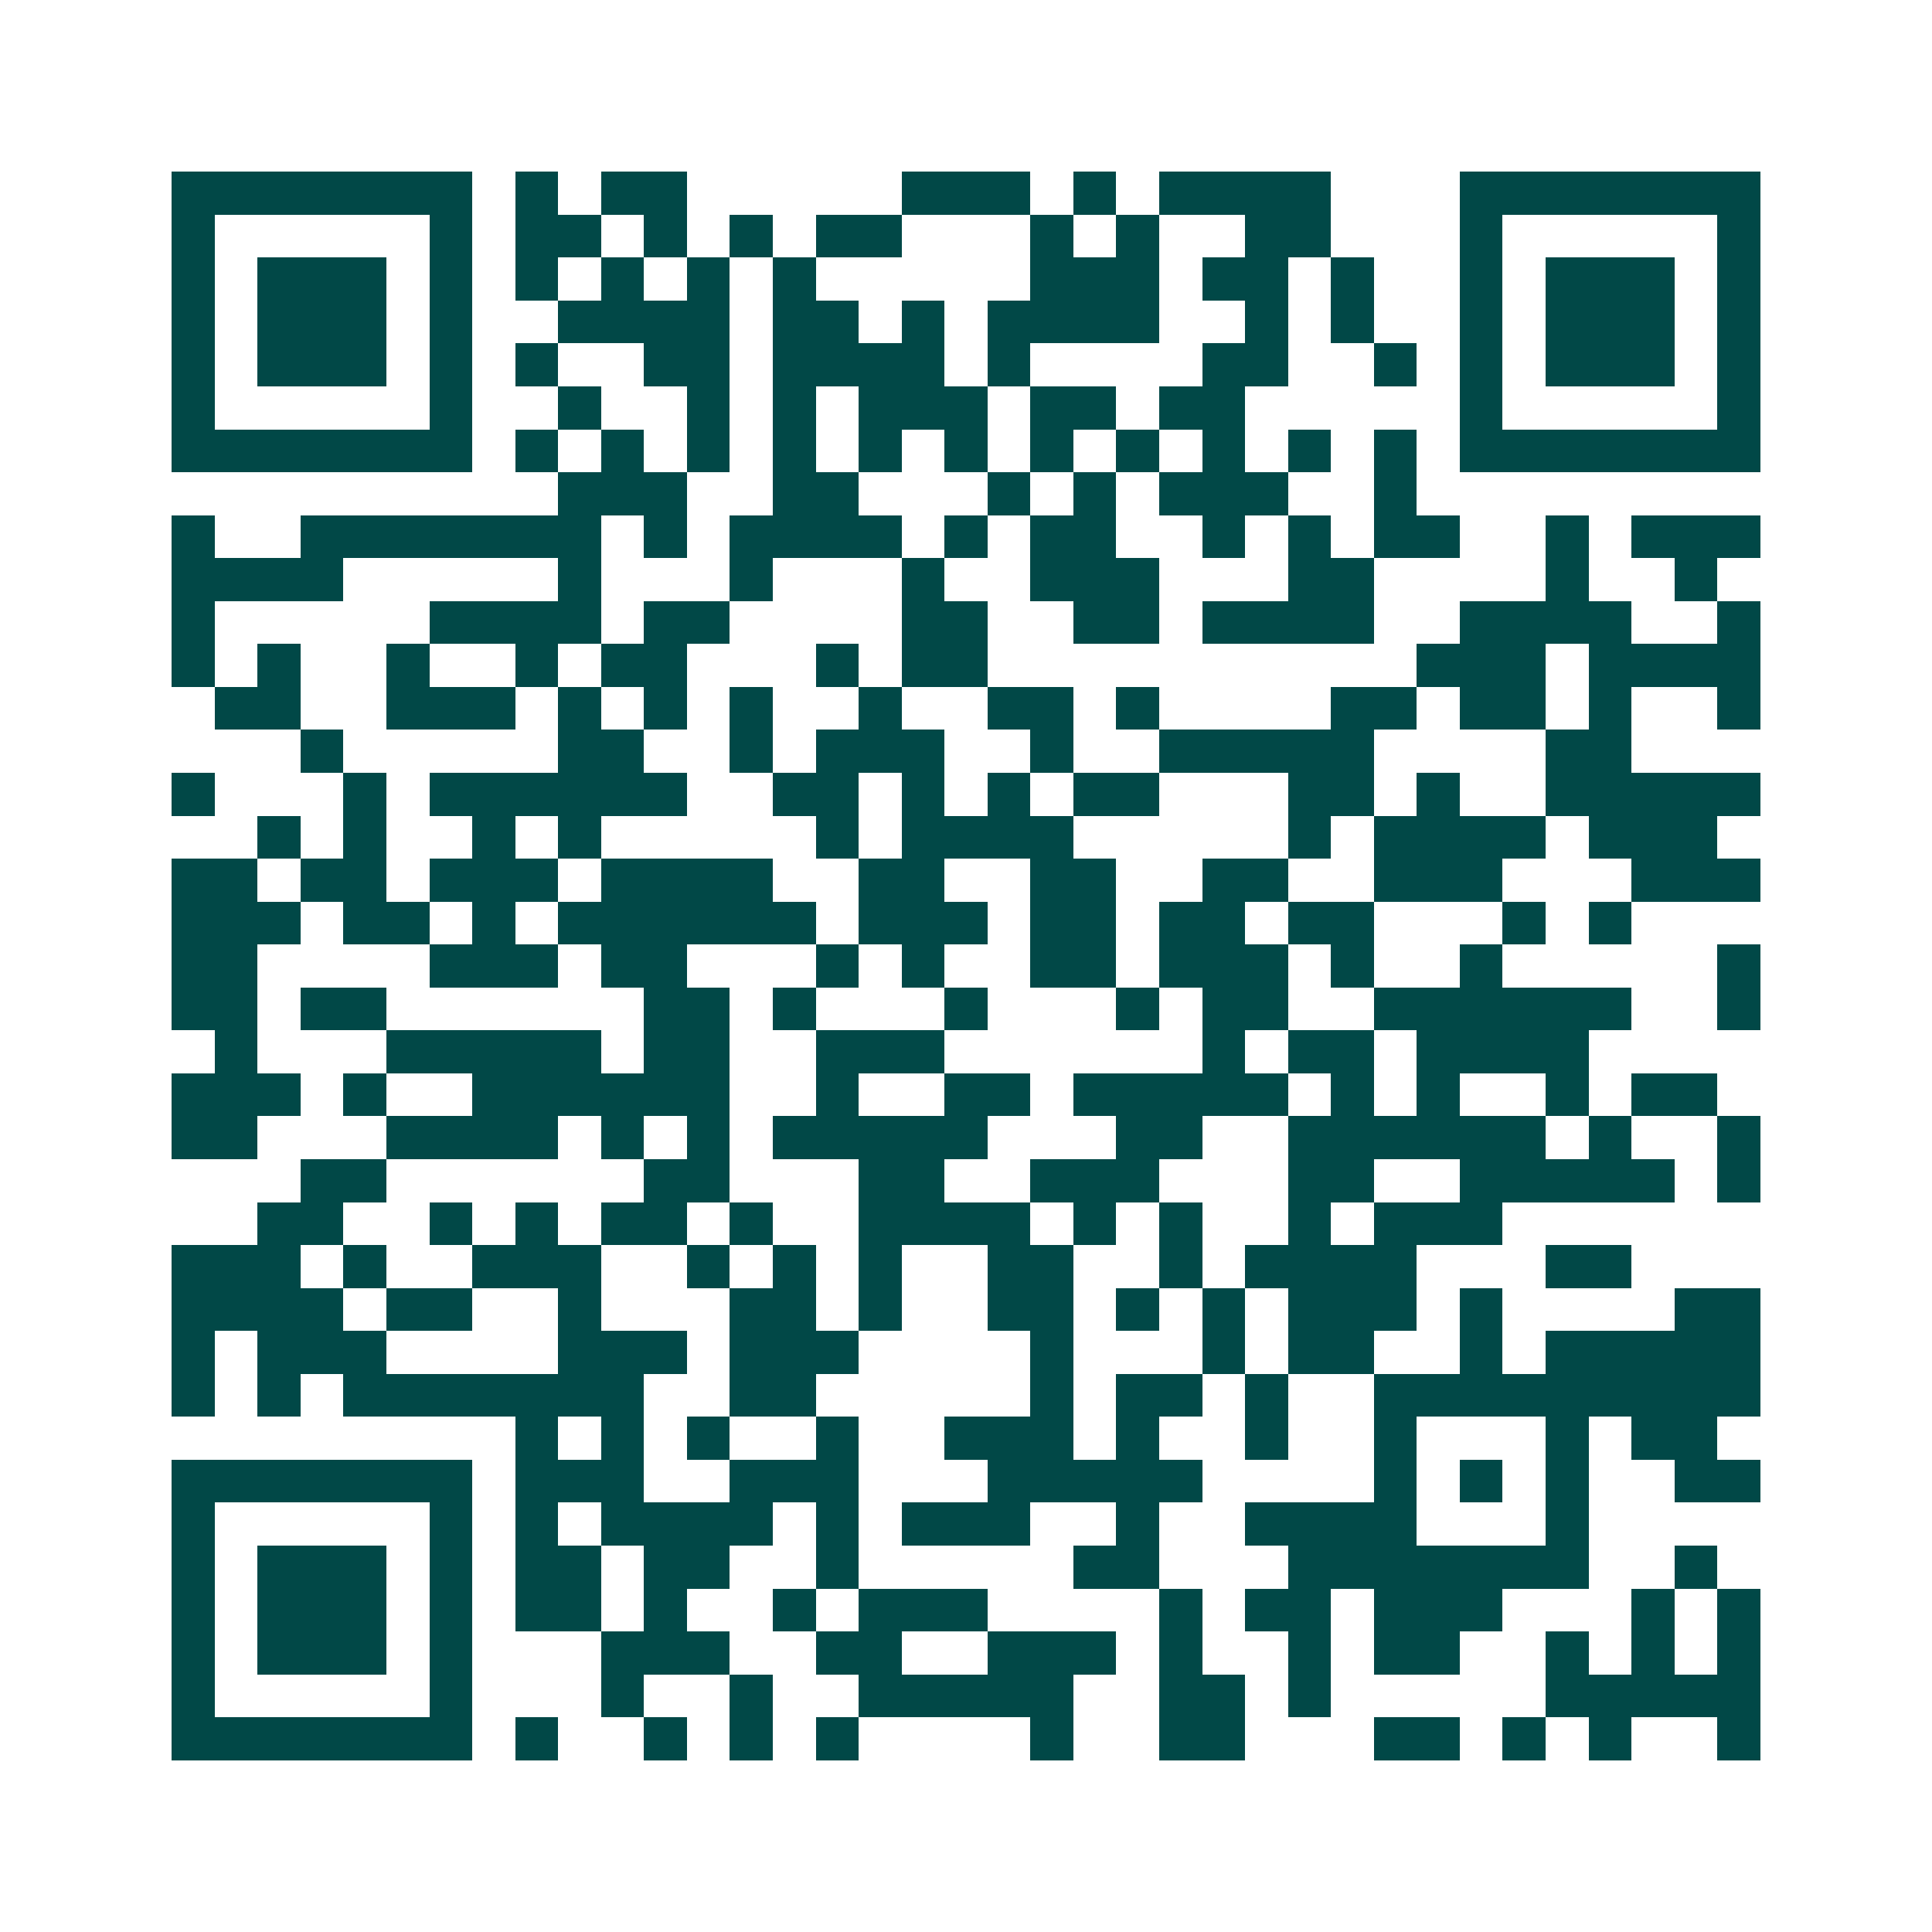 <svg xmlns="http://www.w3.org/2000/svg" width="200" height="200" viewBox="0 0 45 45" shape-rendering="crispEdges"><path fill="#ffffff" d="M0 0h45v45H0z"/><path stroke="#014847" d="M4 4.5h7m1 0h1m1 0h2m5 0h3m1 0h1m1 0h4m3 0h7M4 5.5h1m5 0h1m1 0h2m1 0h1m1 0h1m1 0h2m3 0h1m1 0h1m2 0h2m3 0h1m5 0h1M4 6.5h1m1 0h3m1 0h1m1 0h1m1 0h1m1 0h1m1 0h1m5 0h3m1 0h2m1 0h1m2 0h1m1 0h3m1 0h1M4 7.5h1m1 0h3m1 0h1m2 0h4m1 0h2m1 0h1m1 0h4m2 0h1m1 0h1m2 0h1m1 0h3m1 0h1M4 8.5h1m1 0h3m1 0h1m1 0h1m2 0h2m1 0h4m1 0h1m4 0h2m2 0h1m1 0h1m1 0h3m1 0h1M4 9.5h1m5 0h1m2 0h1m2 0h1m1 0h1m1 0h3m1 0h2m1 0h2m5 0h1m5 0h1M4 10.5h7m1 0h1m1 0h1m1 0h1m1 0h1m1 0h1m1 0h1m1 0h1m1 0h1m1 0h1m1 0h1m1 0h1m1 0h7M13 11.5h3m2 0h2m3 0h1m1 0h1m1 0h3m2 0h1M4 12.5h1m2 0h7m1 0h1m1 0h4m1 0h1m1 0h2m2 0h1m1 0h1m1 0h2m2 0h1m1 0h3M4 13.5h4m5 0h1m3 0h1m3 0h1m2 0h3m3 0h2m4 0h1m2 0h1M4 14.5h1m5 0h4m1 0h2m4 0h2m2 0h2m1 0h4m2 0h4m2 0h1M4 15.5h1m1 0h1m2 0h1m2 0h1m1 0h2m3 0h1m1 0h2m10 0h3m1 0h4M5 16.5h2m2 0h3m1 0h1m1 0h1m1 0h1m2 0h1m2 0h2m1 0h1m4 0h2m1 0h2m1 0h1m2 0h1M7 17.5h1m5 0h2m2 0h1m1 0h3m2 0h1m2 0h5m4 0h2M4 18.5h1m3 0h1m1 0h6m2 0h2m1 0h1m1 0h1m1 0h2m3 0h2m1 0h1m2 0h5M6 19.5h1m1 0h1m2 0h1m1 0h1m5 0h1m1 0h4m5 0h1m1 0h4m1 0h3M4 20.5h2m1 0h2m1 0h3m1 0h4m2 0h2m2 0h2m2 0h2m2 0h3m3 0h3M4 21.5h3m1 0h2m1 0h1m1 0h6m1 0h3m1 0h2m1 0h2m1 0h2m3 0h1m1 0h1M4 22.5h2m4 0h3m1 0h2m3 0h1m1 0h1m2 0h2m1 0h3m1 0h1m2 0h1m5 0h1M4 23.5h2m1 0h2m6 0h2m1 0h1m3 0h1m3 0h1m1 0h2m2 0h6m2 0h1M5 24.5h1m3 0h5m1 0h2m2 0h3m6 0h1m1 0h2m1 0h4M4 25.5h3m1 0h1m2 0h6m2 0h1m2 0h2m1 0h5m1 0h1m1 0h1m2 0h1m1 0h2M4 26.5h2m3 0h4m1 0h1m1 0h1m1 0h5m3 0h2m2 0h6m1 0h1m2 0h1M7 27.5h2m6 0h2m3 0h2m2 0h3m3 0h2m2 0h5m1 0h1M6 28.5h2m2 0h1m1 0h1m1 0h2m1 0h1m2 0h4m1 0h1m1 0h1m2 0h1m1 0h3M4 29.5h3m1 0h1m2 0h3m2 0h1m1 0h1m1 0h1m2 0h2m2 0h1m1 0h4m3 0h2M4 30.5h4m1 0h2m2 0h1m3 0h2m1 0h1m2 0h2m1 0h1m1 0h1m1 0h3m1 0h1m4 0h2M4 31.5h1m1 0h3m4 0h3m1 0h3m4 0h1m3 0h1m1 0h2m2 0h1m1 0h5M4 32.5h1m1 0h1m1 0h7m2 0h2m5 0h1m1 0h2m1 0h1m2 0h9M12 33.5h1m1 0h1m1 0h1m2 0h1m2 0h3m1 0h1m2 0h1m2 0h1m3 0h1m1 0h2M4 34.5h7m1 0h3m2 0h3m3 0h5m4 0h1m1 0h1m1 0h1m2 0h2M4 35.5h1m5 0h1m1 0h1m1 0h4m1 0h1m1 0h3m2 0h1m2 0h4m3 0h1M4 36.5h1m1 0h3m1 0h1m1 0h2m1 0h2m2 0h1m5 0h2m3 0h7m2 0h1M4 37.5h1m1 0h3m1 0h1m1 0h2m1 0h1m2 0h1m1 0h3m4 0h1m1 0h2m1 0h3m3 0h1m1 0h1M4 38.5h1m1 0h3m1 0h1m3 0h3m2 0h2m2 0h3m1 0h1m2 0h1m1 0h2m2 0h1m1 0h1m1 0h1M4 39.5h1m5 0h1m3 0h1m2 0h1m2 0h5m2 0h2m1 0h1m5 0h5M4 40.5h7m1 0h1m2 0h1m1 0h1m1 0h1m4 0h1m2 0h2m3 0h2m1 0h1m1 0h1m2 0h1"/></svg>
